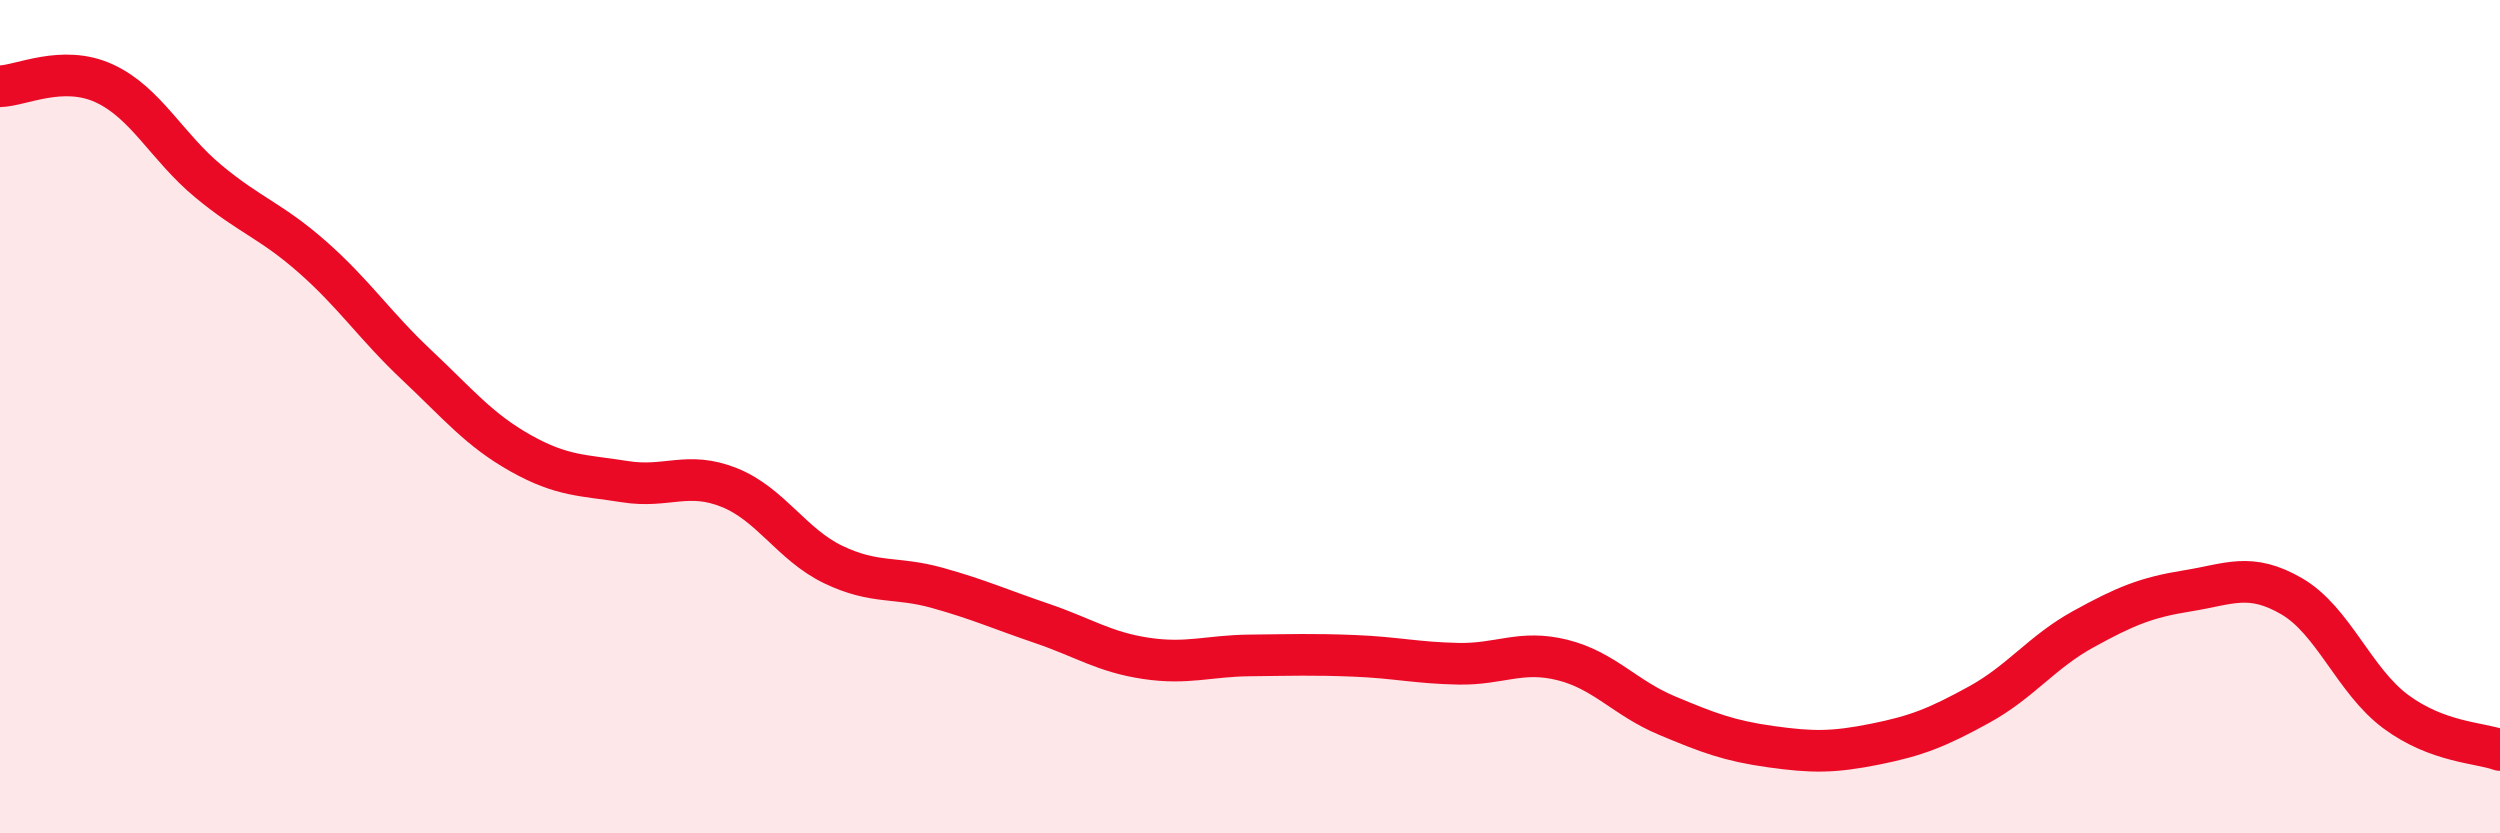 
    <svg width="60" height="20" viewBox="0 0 60 20" xmlns="http://www.w3.org/2000/svg">
      <path
        d="M 0,2.07 C 0.5,2.06 1.5,1.54 2.5,2 C 3.5,2.46 4,3.52 5,4.35 C 6,5.18 6.5,5.29 7.5,6.17 C 8.5,7.05 9,7.82 10,8.76 C 11,9.7 11.5,10.32 12.5,10.88 C 13.5,11.44 14,11.4 15,11.56 C 16,11.72 16.5,11.3 17.5,11.7 C 18.5,12.1 19,13.07 20,13.55 C 21,14.03 21.5,13.83 22.5,14.11 C 23.5,14.39 24,14.62 25,14.96 C 26,15.3 26.5,15.65 27.5,15.8 C 28.5,15.95 29,15.74 30,15.73 C 31,15.72 31.5,15.7 32.5,15.74 C 33.5,15.78 34,15.91 35,15.93 C 36,15.95 36.5,15.59 37.5,15.84 C 38.5,16.09 39,16.75 40,17.17 C 41,17.59 41.5,17.78 42.5,17.92 C 43.5,18.06 44,18.06 45,17.86 C 46,17.66 46.5,17.46 47.5,16.91 C 48.5,16.36 49,15.65 50,15.1 C 51,14.55 51.5,14.34 52.5,14.18 C 53.5,14.02 54,13.73 55,14.31 C 56,14.89 56.5,16.34 57.5,17.08 C 58.5,17.82 59.5,17.82 60,18L60 20L0 20Z"
        fill="#EB0A25"
        opacity="0.1"
        stroke-linecap="round"
        stroke-linejoin="round"
      />
      <path
        d="M 0,2.07 C 0.5,2.06 1.5,1.54 2.5,2 C 3.5,2.46 4,3.52 5,4.35 C 6,5.18 6.5,5.29 7.5,6.17 C 8.5,7.05 9,7.82 10,8.76 C 11,9.7 11.5,10.32 12.5,10.88 C 13.5,11.44 14,11.4 15,11.56 C 16,11.72 16.5,11.3 17.5,11.7 C 18.5,12.1 19,13.07 20,13.55 C 21,14.03 21.5,13.83 22.5,14.11 C 23.5,14.39 24,14.62 25,14.96 C 26,15.3 26.5,15.65 27.5,15.8 C 28.5,15.95 29,15.74 30,15.73 C 31,15.72 31.5,15.7 32.5,15.74 C 33.5,15.78 34,15.91 35,15.93 C 36,15.95 36.5,15.59 37.5,15.84 C 38.5,16.09 39,16.75 40,17.17 C 41,17.59 41.5,17.78 42.5,17.92 C 43.5,18.06 44,18.06 45,17.86 C 46,17.66 46.5,17.46 47.5,16.91 C 48.5,16.36 49,15.65 50,15.1 C 51,14.55 51.5,14.34 52.5,14.18 C 53.5,14.02 54,13.73 55,14.31 C 56,14.89 56.5,16.34 57.5,17.08 C 58.5,17.82 59.5,17.82 60,18"
        stroke="#EB0A25"
        stroke-width="1"
        fill="none"
        stroke-linecap="round"
        stroke-linejoin="round"
      />
    </svg>
  